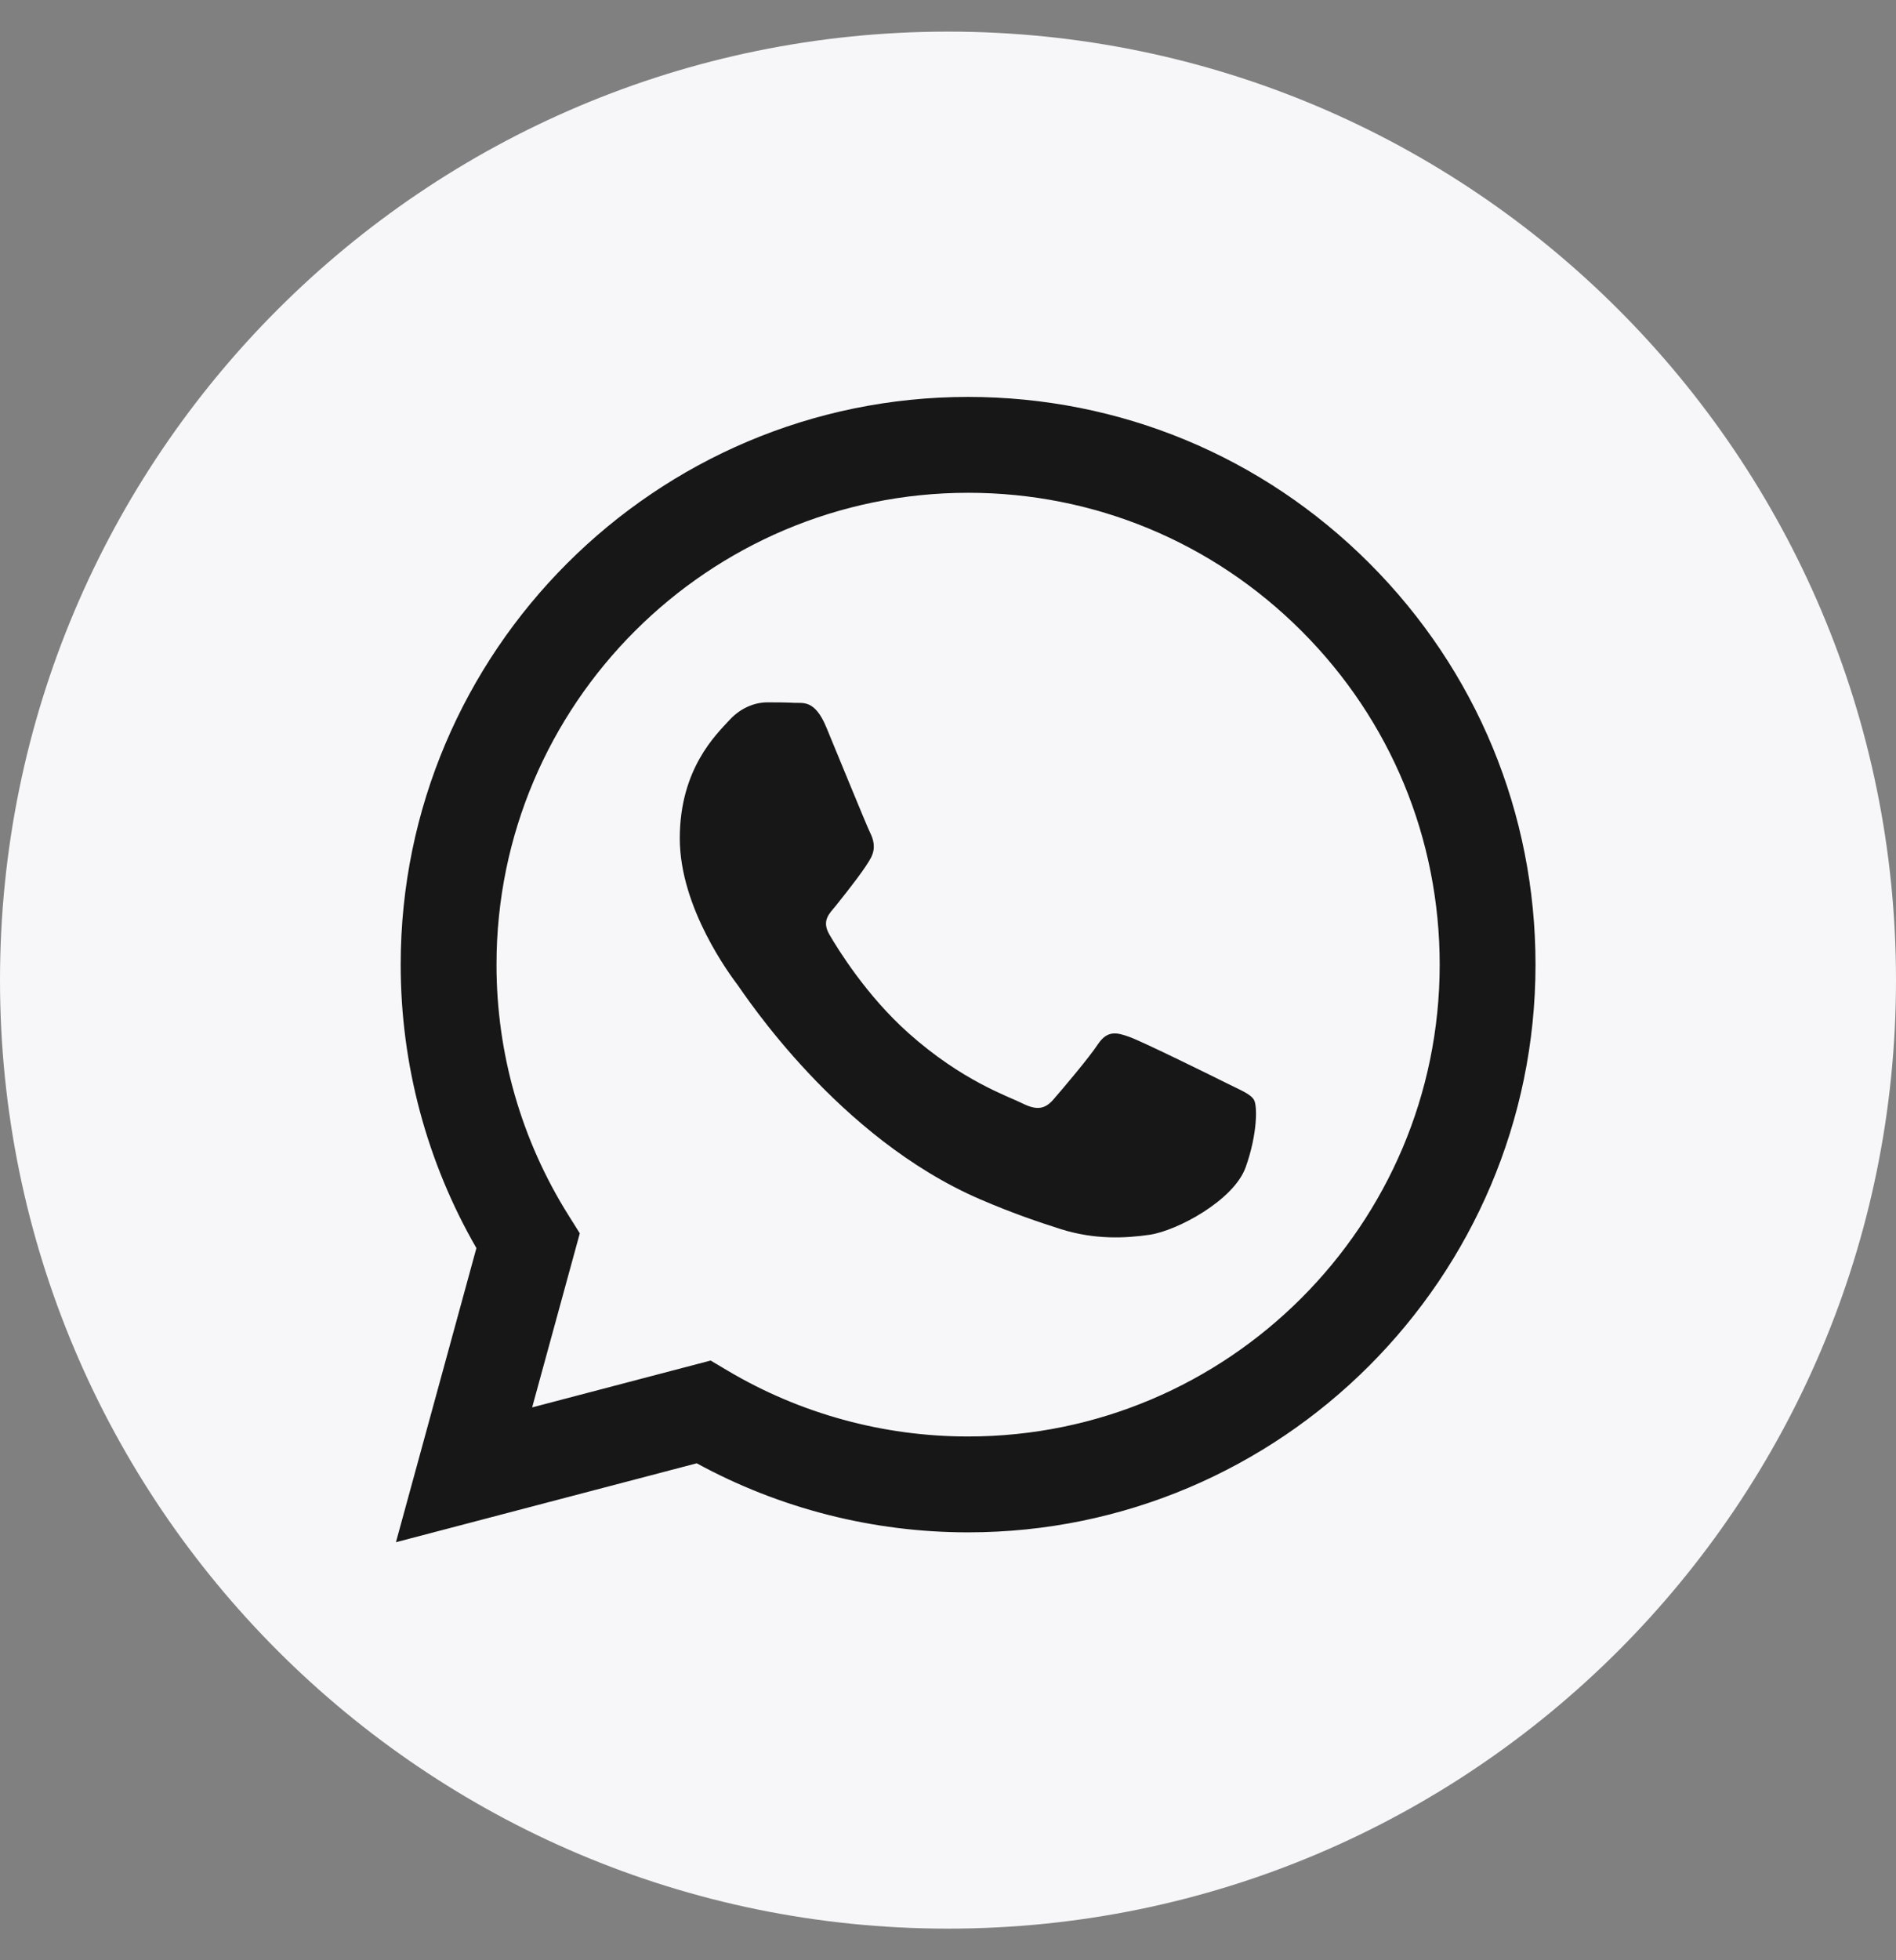 <svg width="30" height="31" viewBox="0 0 30 31" fill="none" xmlns="http://www.w3.org/2000/svg">
<rect x="0" y="0" width="30" height="31" fill="#808080" stroke="none"/>
<g clip-path="url(#clip0_2003_4762)">
<rect x="5" y="5" width="20" height="21" fill="#171717"/>
<path d="M15 0.5C6.717 0.5 0 7.217 0 15.5C0 23.783 6.717 30.5 15 30.5C23.283 30.5 30 23.783 30 15.5C30 7.217 23.283 0.5 15 0.5ZM15.318 24.233C15.318 24.233 15.318 24.233 15.318 24.233H15.314C13.812 24.233 12.335 23.856 11.024 23.141L6.265 24.389L7.538 19.738C6.753 18.377 6.339 16.833 6.34 15.251C6.342 10.303 10.37 6.277 15.318 6.277C17.719 6.278 19.974 7.213 21.669 8.909C23.364 10.606 24.297 12.861 24.296 15.258C24.294 20.207 20.266 24.233 15.318 24.233Z" fill="#F7F6F9"/>
<path d="M15.321 7.793C11.205 7.793 7.857 11.139 7.856 15.252C7.855 16.662 8.25 18.034 8.997 19.222L9.174 19.504L8.42 22.257L11.244 21.516L11.517 21.678C12.662 22.357 13.976 22.717 15.315 22.717H15.318C19.43 22.717 22.778 19.371 22.78 15.258C22.78 13.265 22.005 11.39 20.596 9.981C19.187 8.571 17.314 7.794 15.321 7.793ZM19.71 18.459C19.523 18.983 18.627 19.461 18.196 19.526C17.809 19.583 17.32 19.607 16.783 19.437C16.457 19.333 16.039 19.195 15.504 18.964C13.254 17.993 11.784 15.728 11.672 15.578C11.56 15.428 10.756 14.362 10.756 13.258C10.756 12.155 11.336 11.612 11.541 11.388C11.747 11.163 11.99 11.107 12.139 11.107C12.289 11.107 12.439 11.108 12.569 11.115C12.707 11.122 12.892 11.062 13.074 11.5C13.261 11.949 13.71 13.052 13.766 13.165C13.822 13.277 13.859 13.408 13.784 13.558C13.71 13.707 13.461 14.03 13.224 14.325C13.124 14.448 12.994 14.558 13.125 14.782C13.256 15.007 13.706 15.741 14.373 16.336C15.23 17.1 15.953 17.336 16.177 17.449C16.401 17.561 16.532 17.542 16.663 17.393C16.794 17.243 17.224 16.738 17.373 16.513C17.523 16.289 17.672 16.326 17.878 16.401C18.084 16.476 19.186 17.018 19.411 17.131C19.635 17.243 19.785 17.299 19.841 17.393C19.897 17.486 19.897 17.935 19.71 18.459Z" fill="#F7F6F9"/>
</g>
<defs>
<clipPath id="clip0_2003_4762">
<rect width="30" height="30" fill="white" transform="translate(0 0.5)"/>
</clipPath>
</defs>
</svg>
